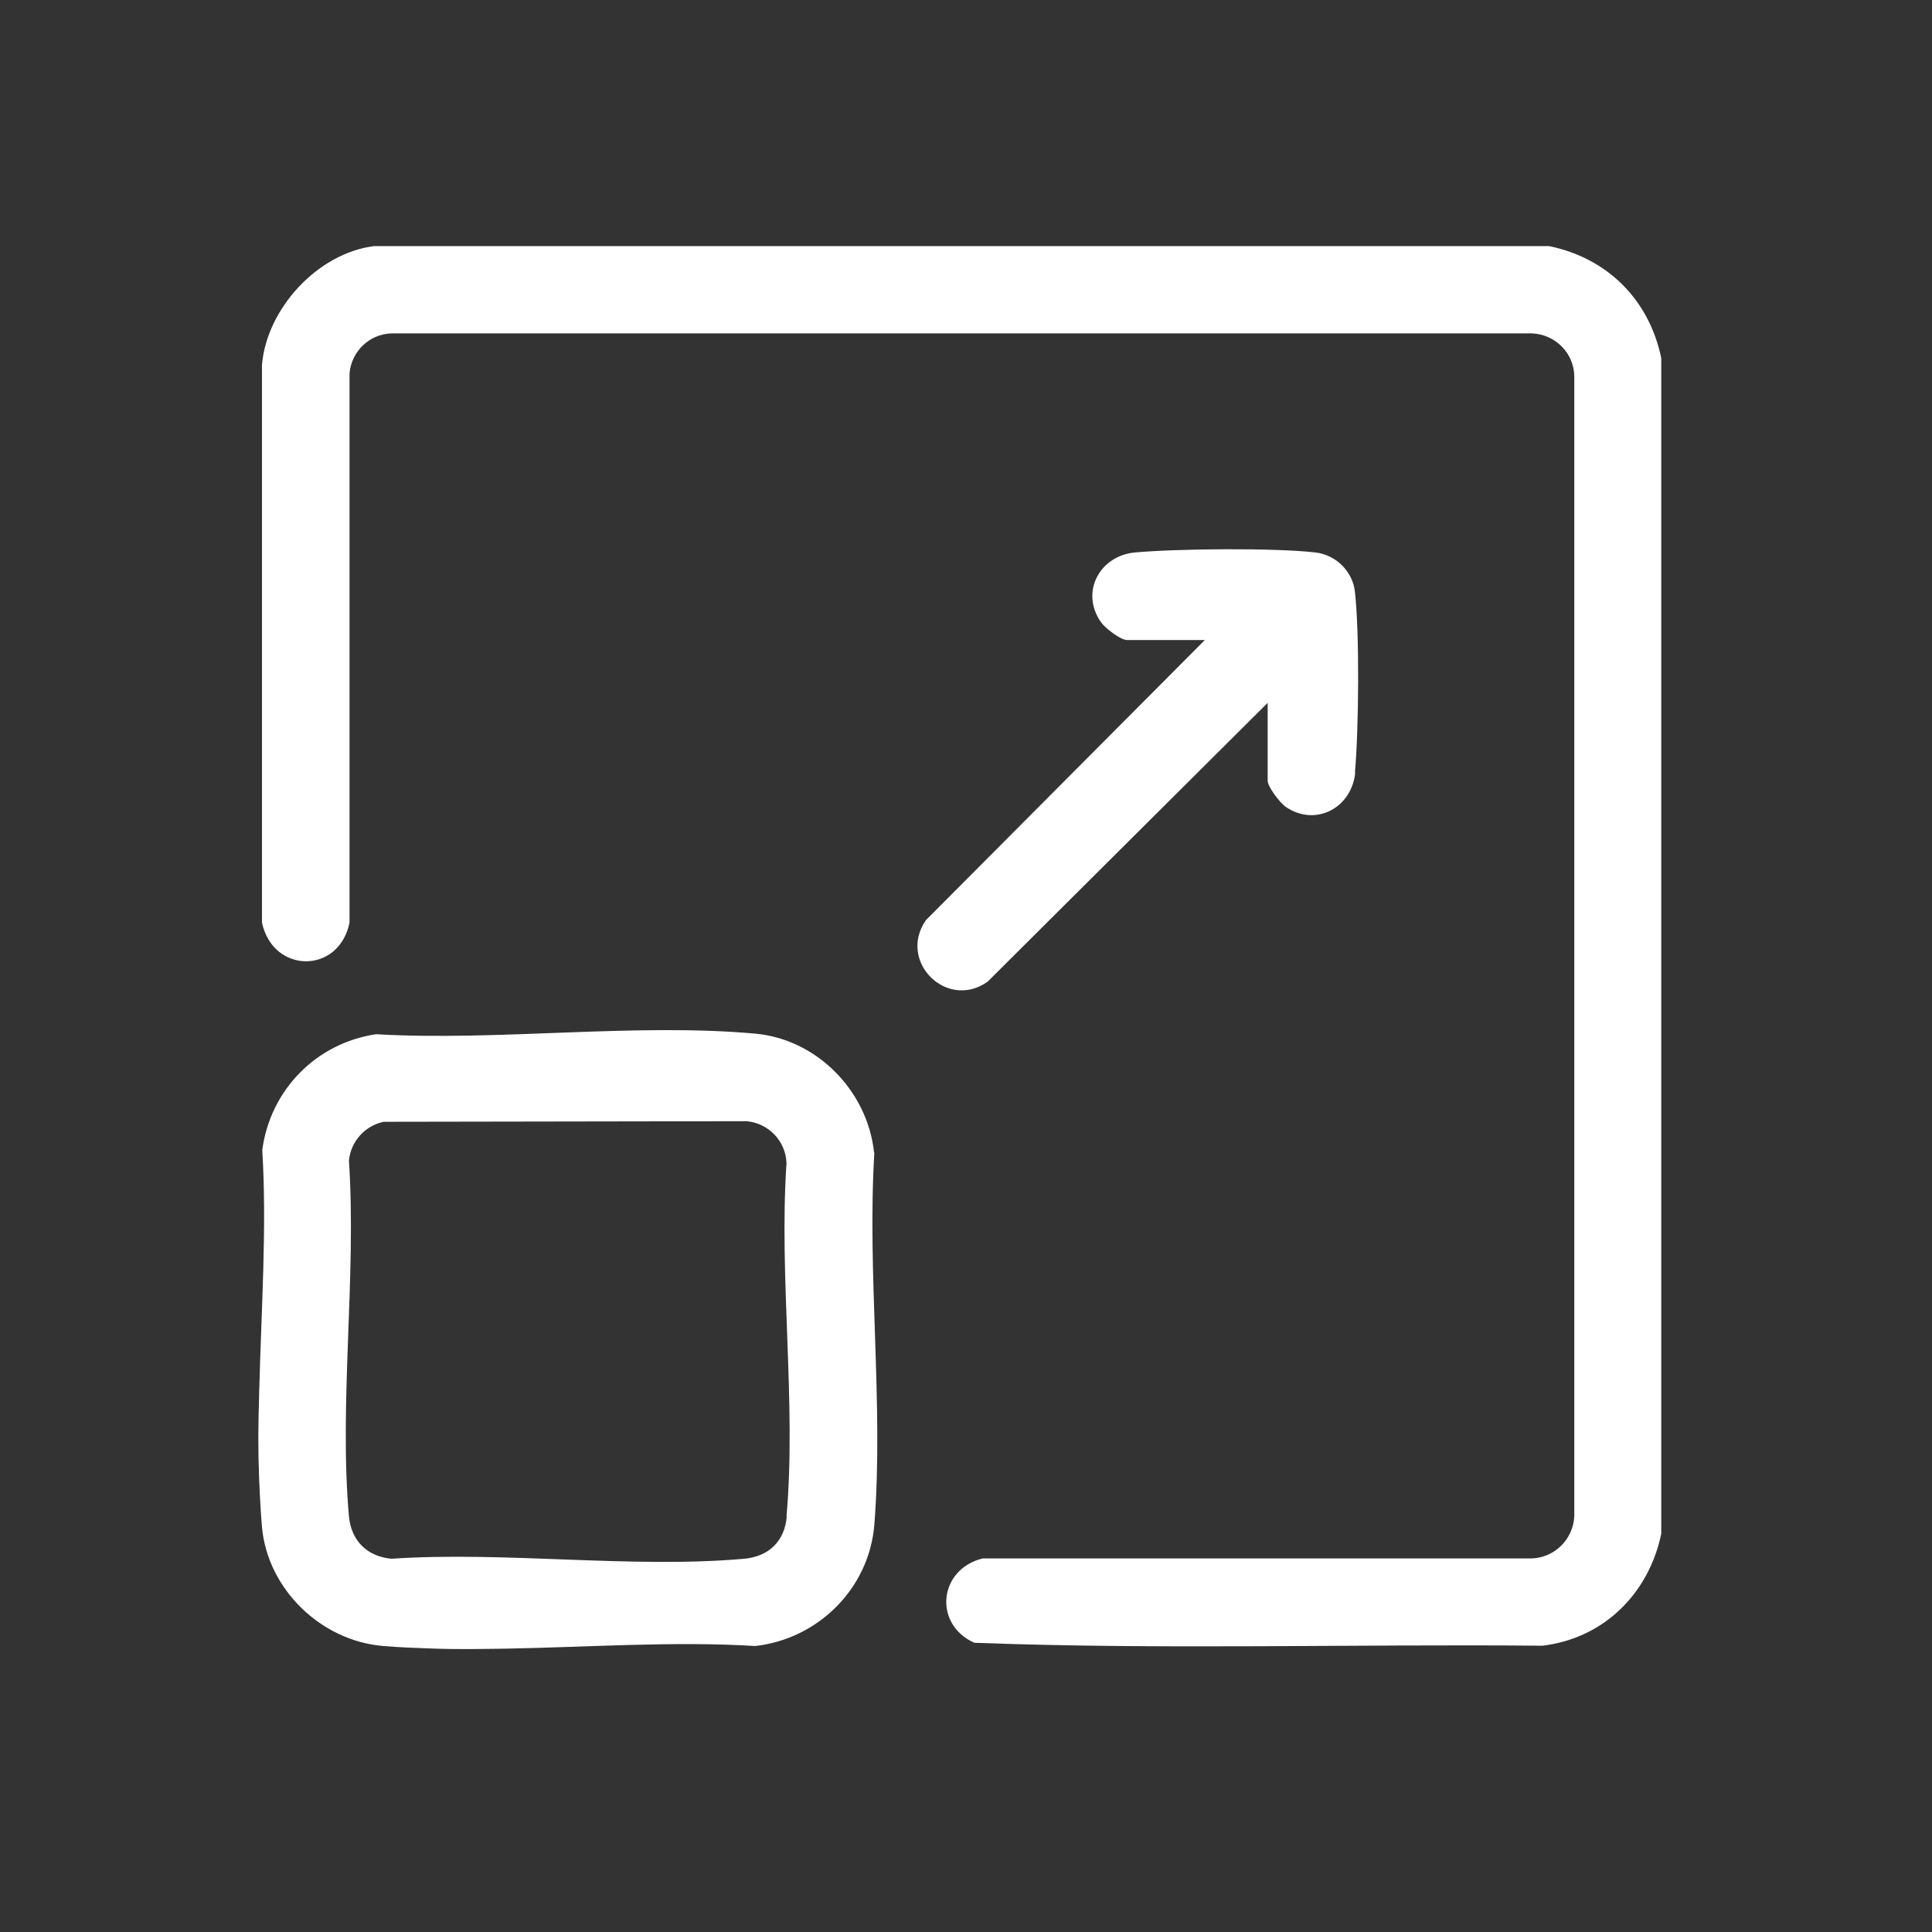 <svg width="157" height="157" viewBox="0 0 157 157" fill="none" xmlns="http://www.w3.org/2000/svg">
<rect x="0" y="0" width="157" height="157" fill="#333333" stroke="none"/>
<g clip-path="url(#clip0_282_308)">
<path d="M110.13 62.768C109.866 65.643 106.895 67.248 104.452 65.547C103.996 65.212 103.014 63.942 103.014 63.439V57.114L80.252 79.779C76.922 82.127 72.921 78.102 75.245 74.772L97.91 52.01H91.585C91.058 52.01 89.788 51.028 89.477 50.572C87.752 48.129 89.357 45.158 92.232 44.894C95.682 44.583 103.517 44.511 106.895 44.894C108.573 45.086 109.938 46.451 110.106 48.105C110.489 51.483 110.417 59.318 110.106 62.768H110.13Z" fill="white"/>
<path d="M71.028 93.652C70.501 88.668 66.404 84.451 61.372 83.996C51.62 83.11 40.455 84.619 30.56 84.044C25.696 84.763 21.959 88.573 21.312 93.46C21.695 99.642 21.24 106.303 21.072 112.796C21 115.407 20.976 117.971 21.072 120.487C21.12 121.709 21.192 122.907 21.288 124.081C21.743 129.16 26.104 133.353 31.159 133.76C32.573 133.88 34.01 133.928 35.448 133.976C37.293 134.024 39.138 134 41.006 133.976C47.811 133.856 54.783 133.353 61.372 133.76C66.499 133.185 70.644 129.064 71.052 123.889C71.819 114.185 70.453 103.475 71.052 93.676L71.028 93.652ZM63.936 123.218C63.768 125.231 62.498 126.477 60.486 126.668C51.357 127.483 41.054 126.045 31.806 126.668C29.817 126.477 28.547 125.207 28.356 123.218C27.541 114.018 28.979 103.643 28.356 94.323C28.5 92.742 29.674 91.472 31.183 91.16L60.677 91.112C62.474 91.28 63.864 92.742 63.912 94.538C63.289 103.787 64.727 114.089 63.912 123.218H63.936Z" fill="white"/>
<path d="M21.072 120.487V112.796C21 115.407 20.976 117.971 21.072 120.487ZM35.448 133.976C37.293 134.024 39.138 134 41.006 133.976H35.448Z" fill="white"/>
<path d="M135 29.105V124.632C133.994 129.472 130.352 133.137 125.344 133.736C109.962 133.593 94.484 134.072 79.174 133.497C75.82 131.987 76.275 127.531 79.845 126.644H124.482C126.351 126.573 127.86 125.063 127.932 123.194V30.542C127.884 28.673 126.375 27.164 124.482 27.092H31.83C30.033 27.14 28.571 28.53 28.404 30.327V74.963C27.565 79.18 22.174 79.156 21.288 74.963V29.656C21.671 25.079 25.816 20.575 30.392 20H125.895C130.639 20.982 134.018 24.361 135 29.105Z" fill="white"/>
</g>
<defs>
<clipPath id="clip0_282_308">
<rect width="114" height="114" fill="white" transform="translate(21 20)"/>
</clipPath>
</defs>
</svg>

